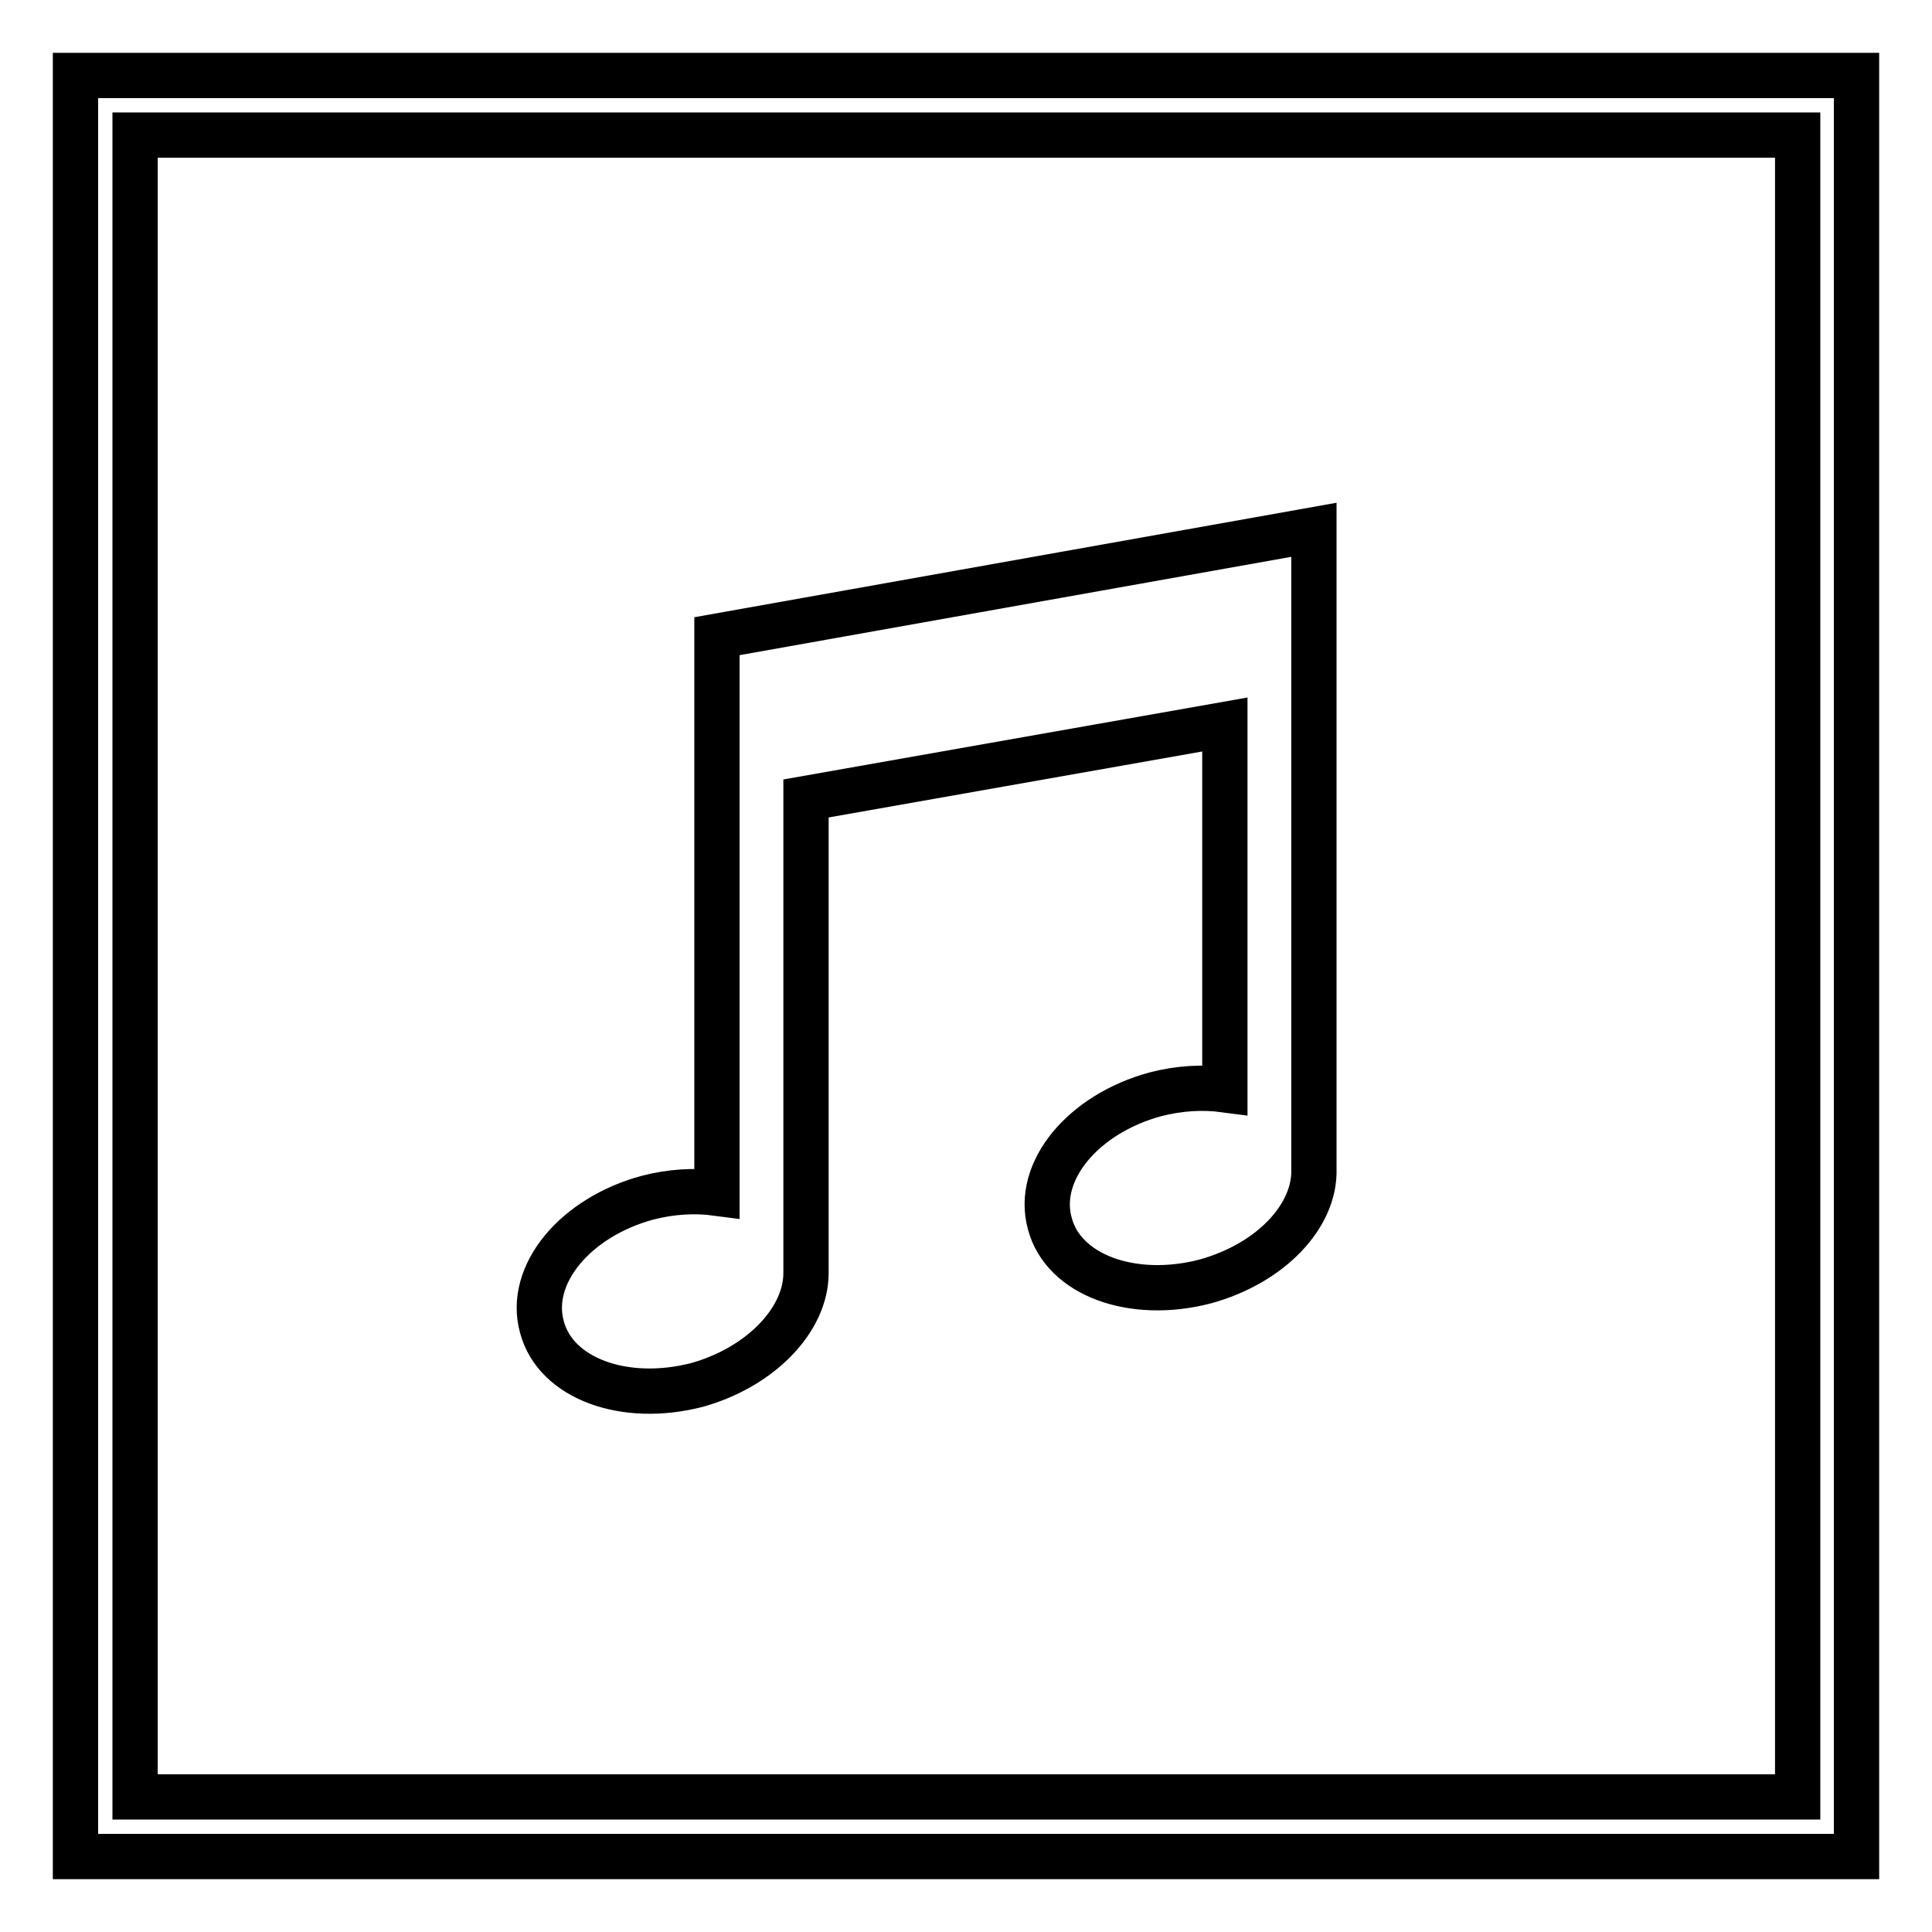 <?xml version="1.0" encoding="utf-8"?>
<!-- Svg Vector Icons : http://www.onlinewebfonts.com/icon -->
<!DOCTYPE svg PUBLIC "-//W3C//DTD SVG 1.1//EN" "http://www.w3.org/Graphics/SVG/1.1/DTD/svg11.dtd">
<svg version="1.1" xmlns="http://www.w3.org/2000/svg" xmlns:xlink="http://www.w3.org/1999/xlink" x="0px" y="0px" viewBox="0 0 256 256" enable-background="new 0 0 256 256" xml:space="preserve">
<g> <path stroke-width="6" fill-opacity="0" stroke="#000000"  d="M10,10v236h236V10H10z M238.1,238.1H17.9V17.9h220.3V238.1L238.1,238.1z"/> <path stroke-width="6" fill-opacity="0" stroke="#000000"  d="M95,84.3v73.8c-3-0.4-6.1-0.2-9.2,0.6c-9.6,2.6-15.9,10.2-14,17.1c1.8,6.9,11,10.2,20.6,7.7 c8.5-2.4,14.4-8.7,14.4-14.8v-62.9l55.5-9.8v48.4c-3-0.4-6.1-0.2-9.2,0.6c-9.6,2.6-15.9,10.2-14,17.1c1.8,6.9,11,10.2,20.6,7.7 c8.7-2.4,14.6-8.7,14.4-14.9V70.2L95,84.3L95,84.3z"/></g>
</svg>